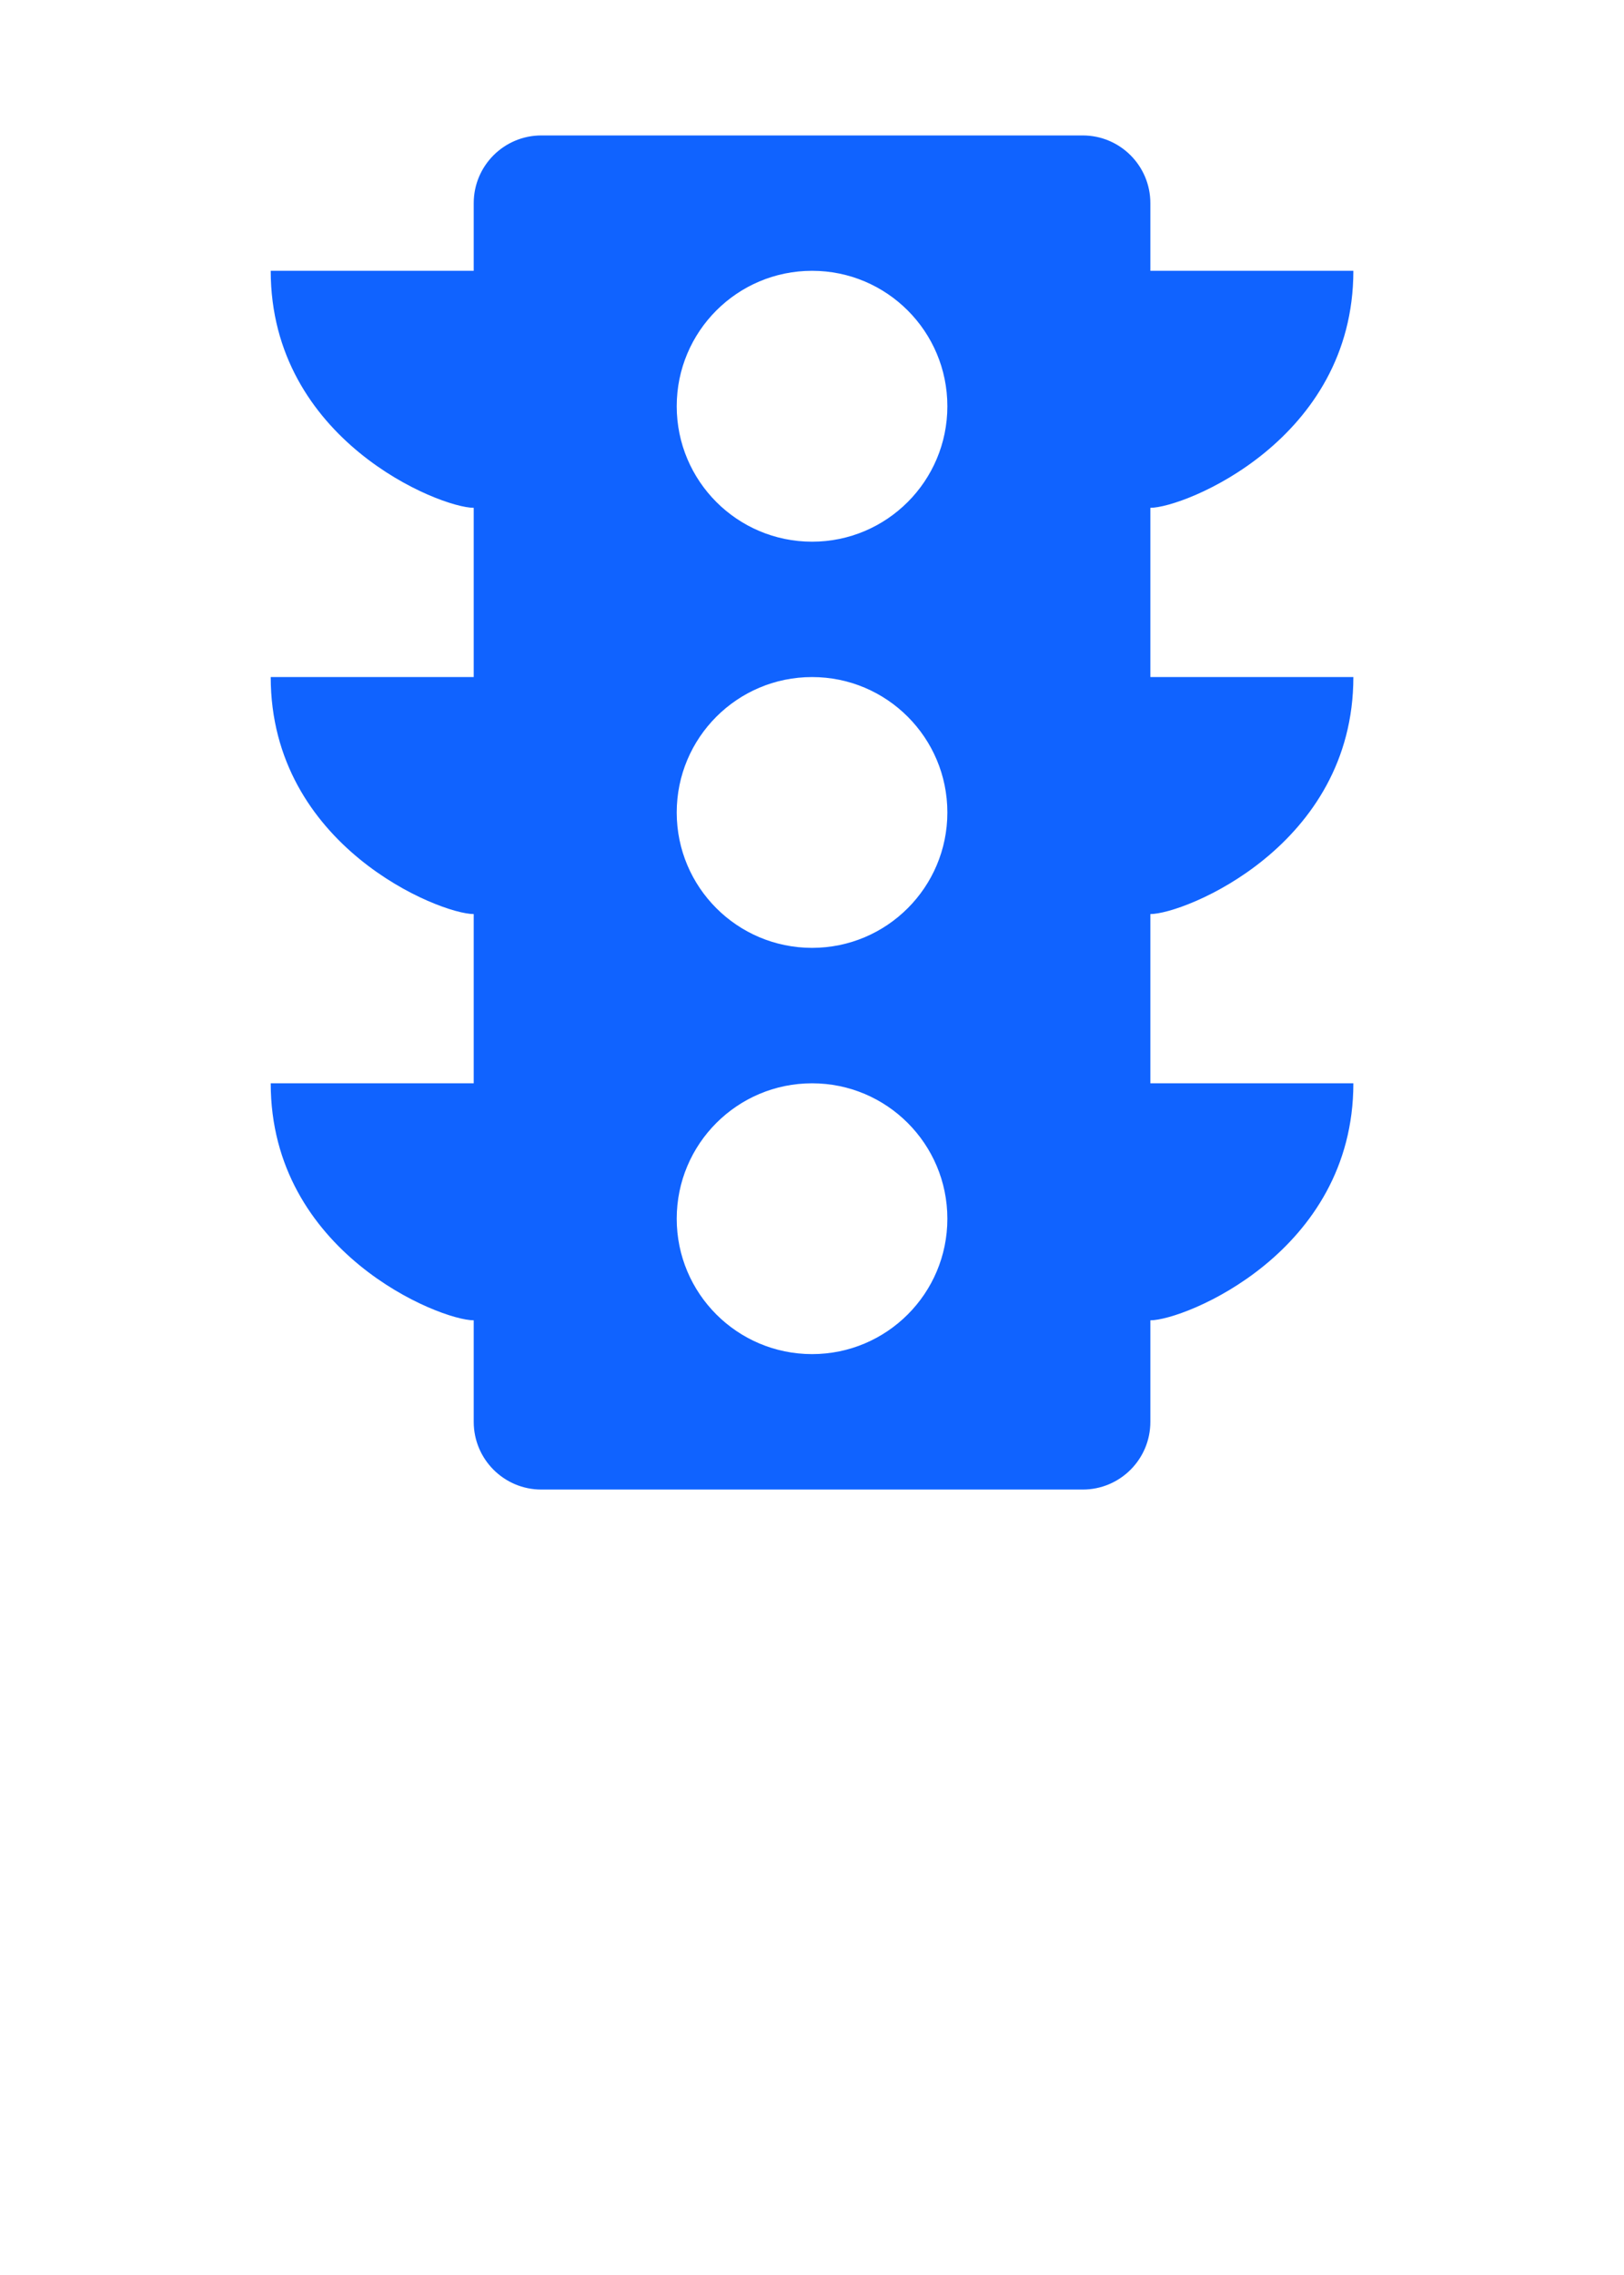 <svg width="20" height="28" viewBox="0 0 20 28" fill="none" xmlns="http://www.w3.org/2000/svg">
<path d="M5.834 3.333V2.5C5.834 2.04 6.207 1.667 6.667 1.667H13.334C13.794 1.667 14.167 2.04 14.167 2.5V3.333H16.667C16.667 5.417 14.584 6.25 14.167 6.25V8.333H16.667C16.667 10.416 14.584 11.25 14.167 11.25V13.333H16.667C16.667 15.416 14.584 16.25 14.167 16.25V17.5C14.167 17.96 13.794 18.333 13.334 18.333H6.667C6.207 18.333 5.834 17.96 5.834 17.5V16.25C5.417 16.25 3.334 15.416 3.334 13.333H5.834V11.25C5.417 11.25 3.334 10.416 3.334 8.333H5.834V6.25C5.417 6.25 3.334 5.417 3.334 3.333H5.834ZM10.001 16.666C10.921 16.666 11.667 15.92 11.667 15C11.667 14.079 10.921 13.333 10.001 13.333C9.08 13.333 8.334 14.079 8.334 15C8.334 15.92 9.08 16.666 10.001 16.666ZM10.001 11.666C10.921 11.666 11.667 10.92 11.667 10C11.667 9.079 10.921 8.333 10.001 8.333C9.08 8.333 8.334 9.079 8.334 10C8.334 10.92 9.08 11.666 10.001 11.666ZM10.001 6.667C10.921 6.667 11.667 5.92 11.667 5C11.667 4.079 10.921 3.333 10.001 3.333C9.08 3.333 8.334 4.079 8.334 5C8.334 5.92 9.08 6.667 10.001 6.667Z" fill="#1063FF"/>
</svg>
